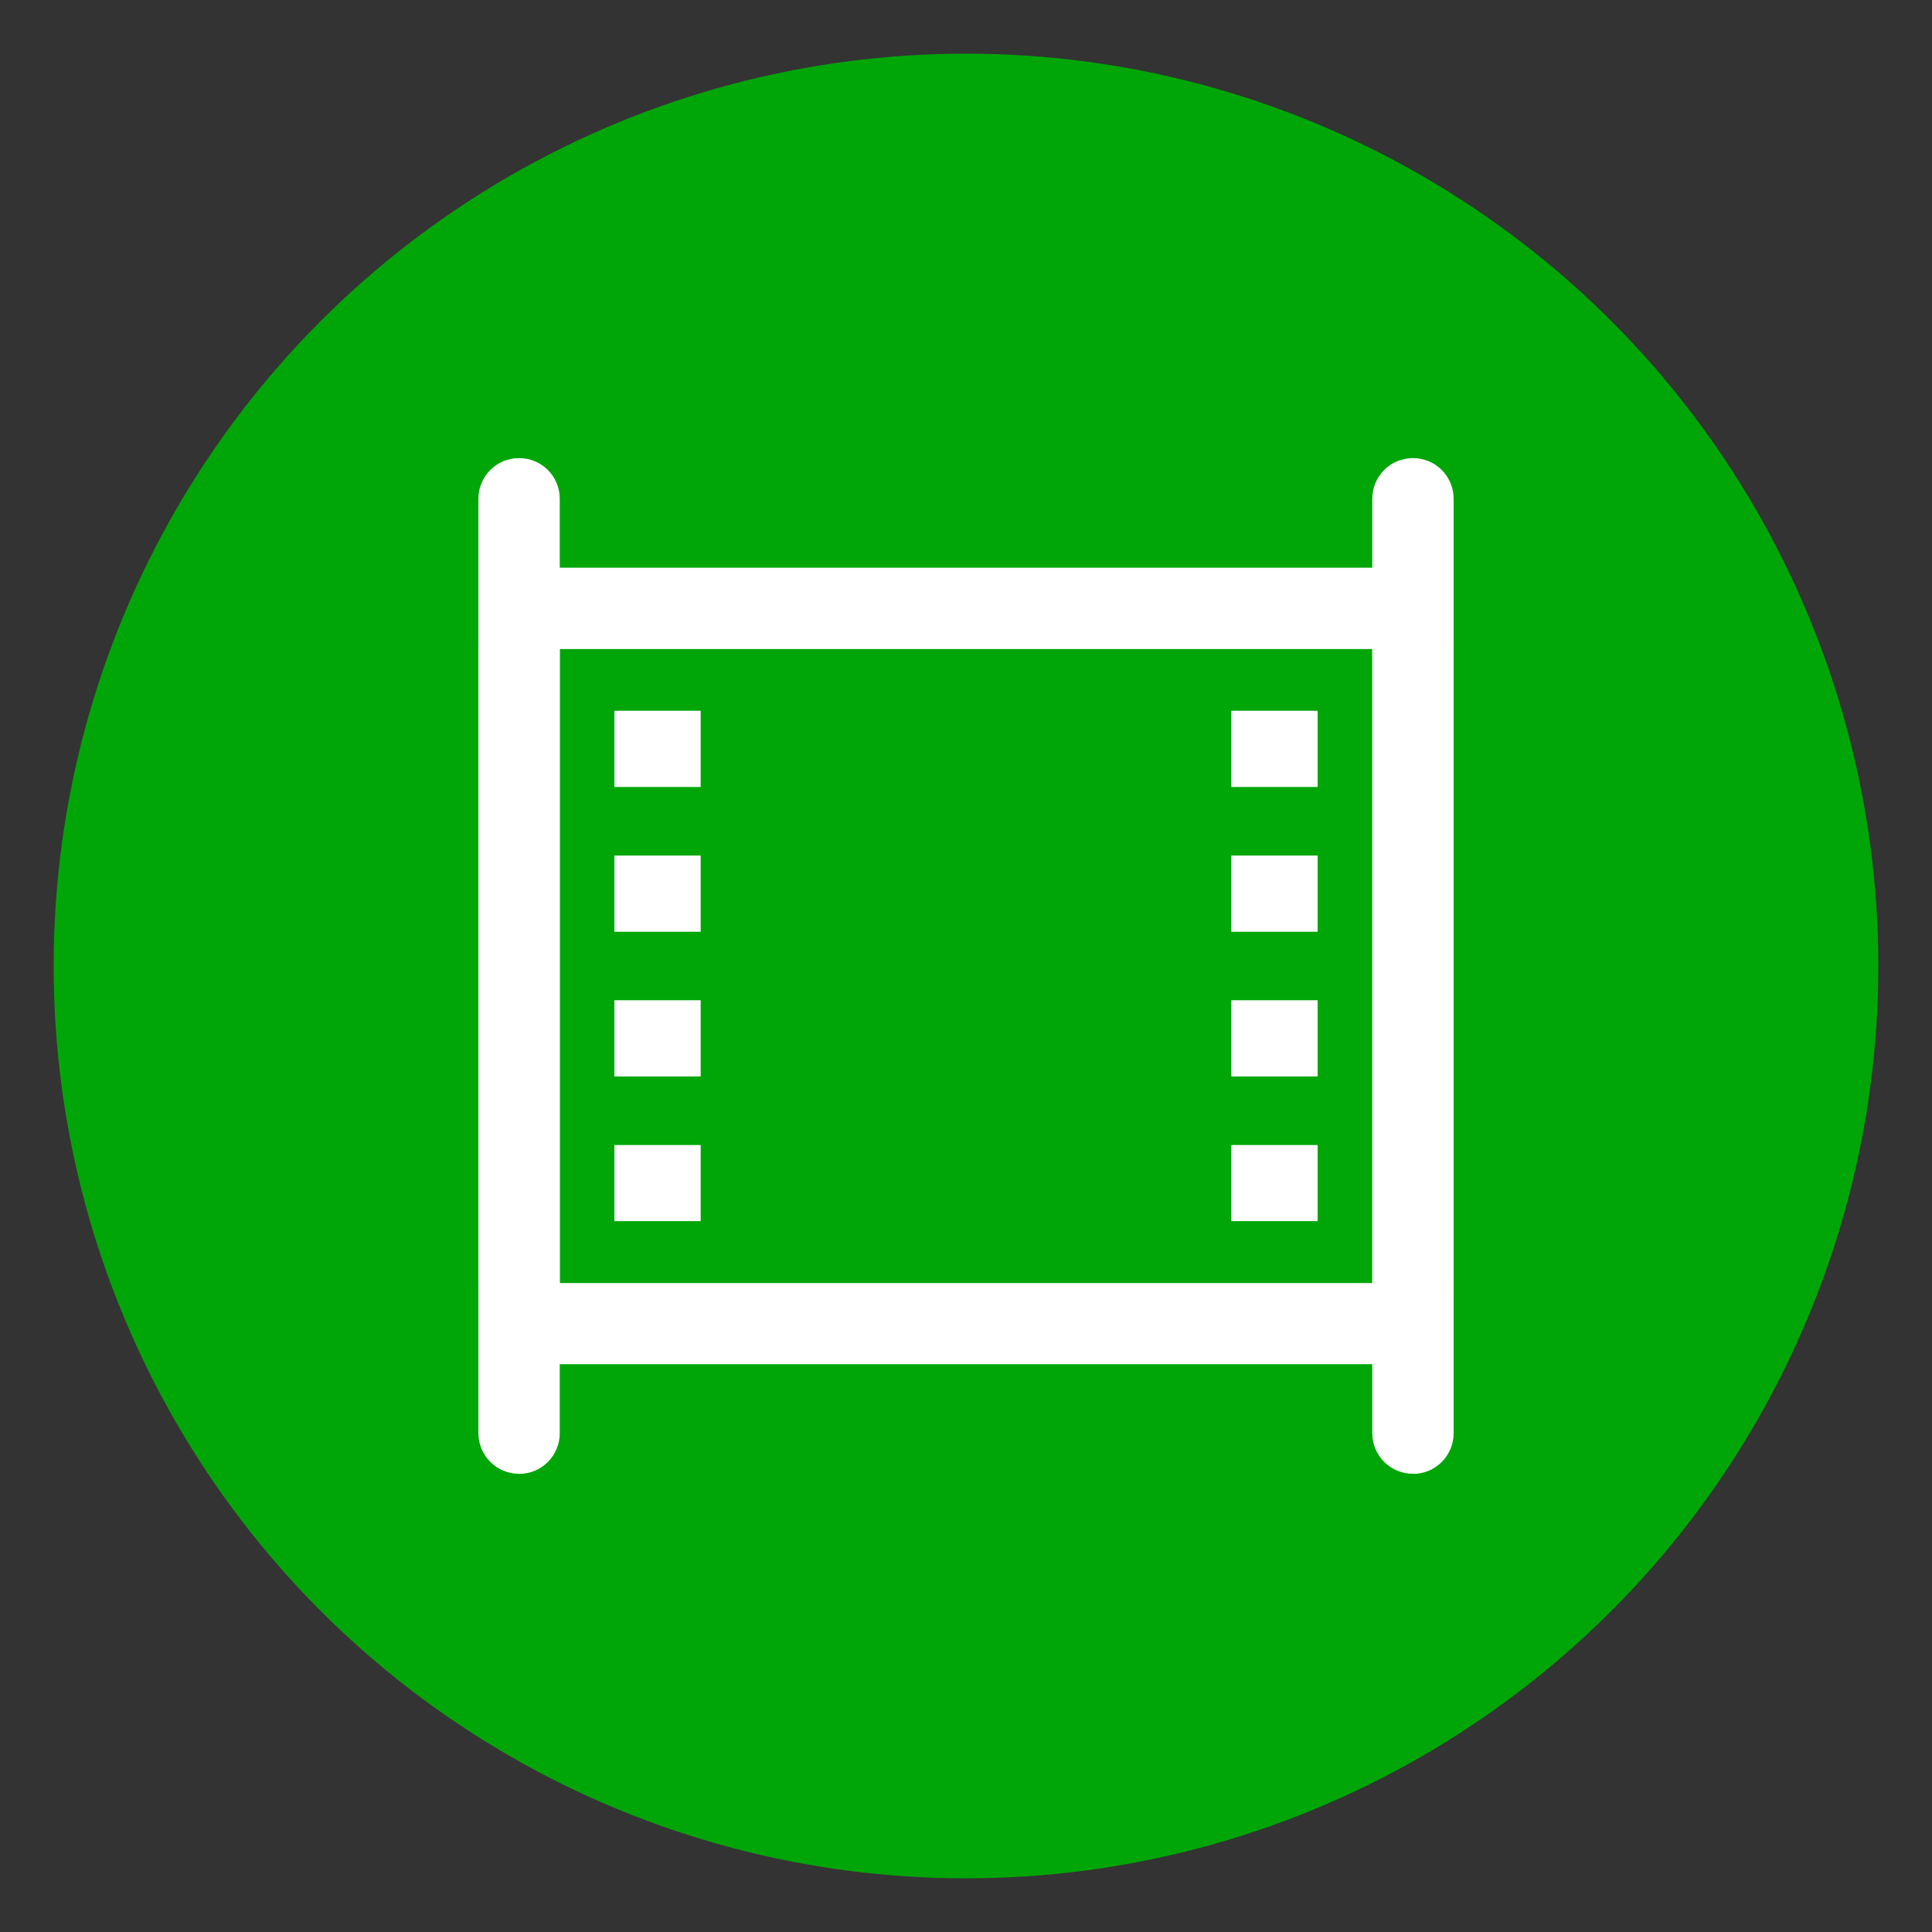 <?xml version="1.0" encoding="UTF-8"?> <svg xmlns="http://www.w3.org/2000/svg" id="_Слой_1" data-name="Слой 1" viewBox="0 0 180 180"><rect x="0" y="0" width="180" height="180" fill="#333333" stroke="none"/><defs><style> .cls-1 { fill: #fff; } .cls-1, .cls-2 { stroke-width: 0px; } .cls-2 { fill: #00a607; } </style></defs><circle class="cls-2" cx="90" cy="90" r="85"></circle><g><path class="cls-1" d="m127.85,127.1H52.15c-4.17,0-7.57-3.4-7.57-7.57v-59.07c0-4.17,3.4-7.57,7.57-7.57h75.7c4.18,0,7.57,3.4,7.57,7.57v59.07c0,4.17-3.39,7.57-7.57,7.57h0ZM52.15,60.47v59.07h75.71v-59.07H52.15Z"></path><g><g><polygon class="cls-1" points="122.76 66.22 114.72 66.22 114.72 73.32 122.76 73.32 122.76 66.22 122.76 66.22"></polygon><polygon class="cls-1" points="122.76 79.71 114.72 79.71 114.72 86.81 122.76 86.81 122.76 79.71 122.76 79.71"></polygon><polygon class="cls-1" points="122.76 93.19 114.72 93.19 114.72 100.29 122.76 100.29 122.76 93.19 122.76 93.19"></polygon><polygon class="cls-1" points="122.76 106.68 114.72 106.68 114.72 113.77 122.76 113.77 122.76 106.68 122.76 106.68"></polygon></g><g><polygon class="cls-1" points="65.28 66.22 57.24 66.22 57.24 73.32 65.28 73.32 65.28 66.22 65.28 66.22"></polygon><polygon class="cls-1" points="65.28 79.71 57.24 79.71 57.24 86.81 65.28 86.81 65.28 79.71 65.28 79.71"></polygon><polygon class="cls-1" points="65.28 93.19 57.24 93.19 57.24 100.29 65.28 100.29 65.28 93.19 65.28 93.19"></polygon><polygon class="cls-1" points="65.28 106.68 57.24 106.68 57.24 113.77 65.28 113.77 65.28 106.68 65.28 106.68"></polygon></g></g><path class="cls-1" d="m48.36,137.31c-2.09,0-3.79-1.69-3.79-3.79V46.47c0-2.09,1.69-3.79,3.79-3.79s3.79,1.69,3.79,3.79v87.06c0,2.09-1.69,3.79-3.79,3.79h0Z"></path><path class="cls-1" d="m131.64,137.31c-2.09,0-3.79-1.69-3.79-3.79V46.47c0-2.09,1.69-3.79,3.79-3.79s3.79,1.69,3.79,3.79v87.06c0,2.09-1.69,3.79-3.79,3.79h0Z"></path></g></svg> 